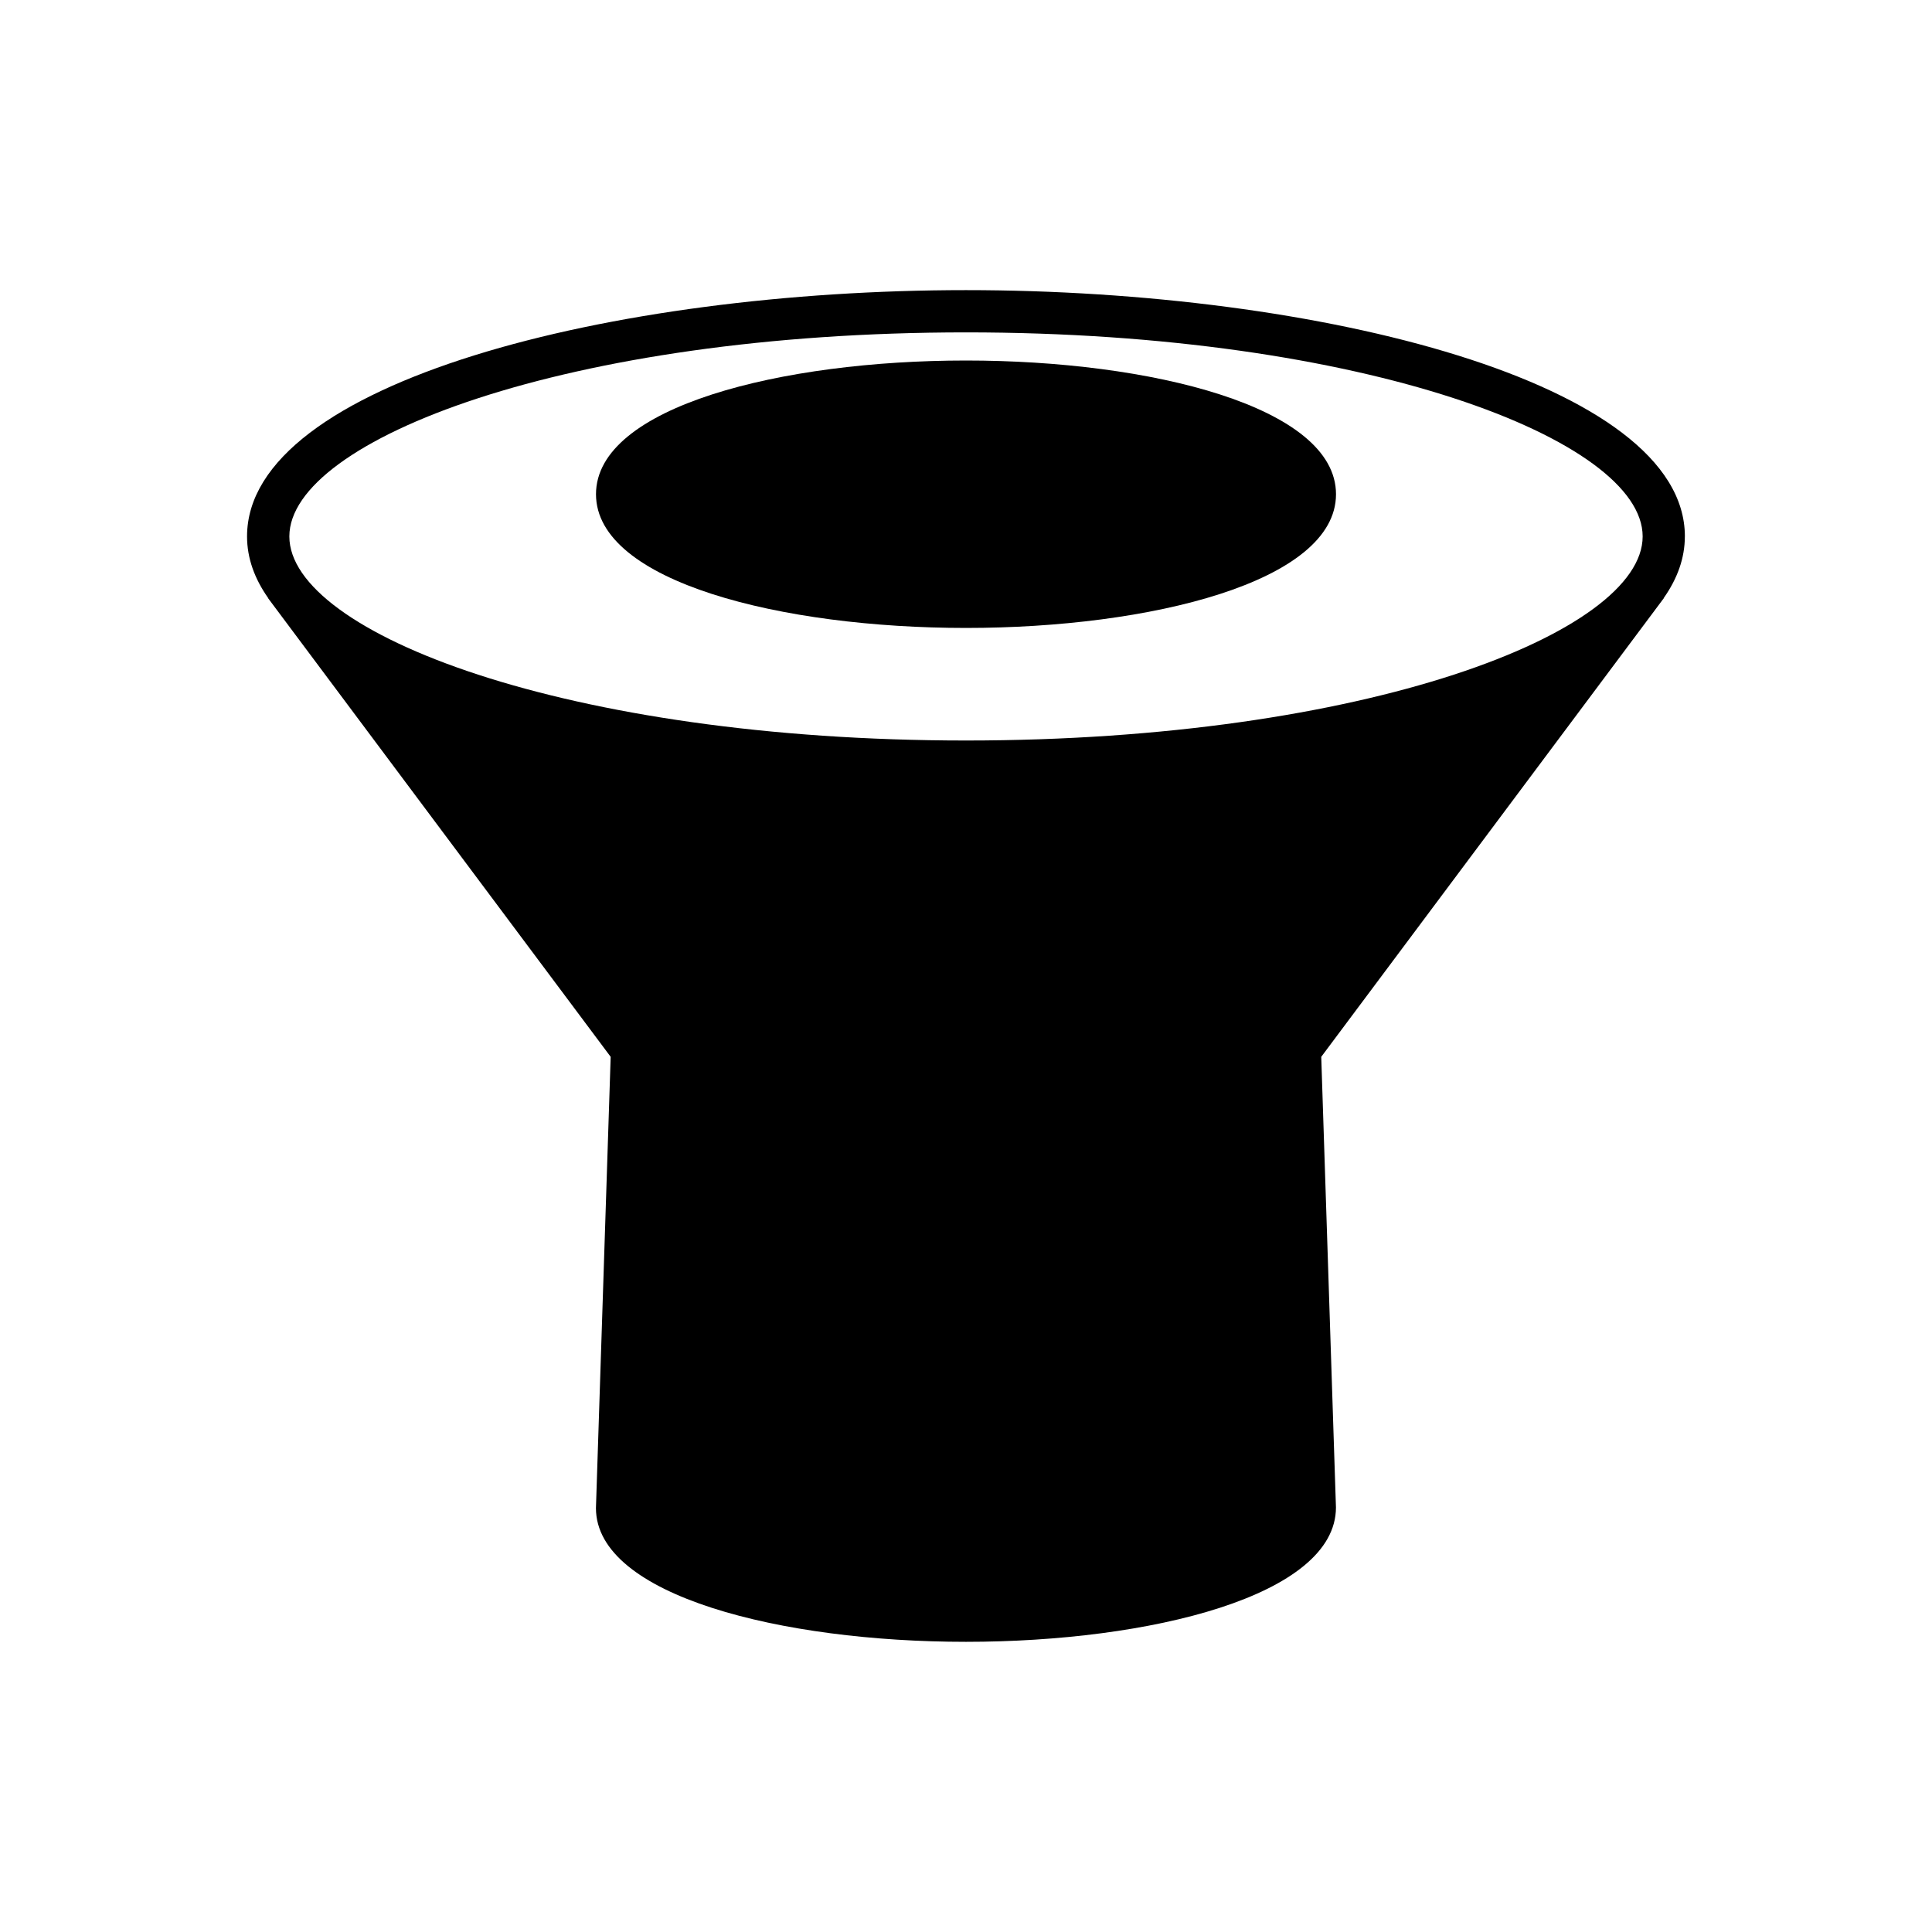 <?xml version="1.0" encoding="UTF-8"?>
<!-- Uploaded to: SVG Repo, www.svgrepo.com, Generator: SVG Repo Mixer Tools -->
<svg fill="#000000" width="800px" height="800px" version="1.1" viewBox="144 144 512 512" xmlns="http://www.w3.org/2000/svg">
 <g>
  <path d="m400 239.54c-48.727 0-98.055 12.172-98.055 35.434 0 23.266 49.328 35.438 98.055 35.438s98.055-12.172 98.055-35.438c0-23.262-49.328-35.434-98.055-35.434z"/>
  <path d="m590.51 286.16c0-40.859-96.867-65.273-190.52-65.273-93.648 0-190.52 24.418-190.52 65.273 0 5.773 1.996 11.207 5.582 16.305l-0.035 0.023 0.832 1.113c0.168 0.219 0.32 0.441 0.492 0.66l89.492 119.81-3.902 119.59c0 23.266 49.328 35.438 98.055 35.438 48.727 0 98.055-12.172 98.055-35.621l-3.898-119.41 89.488-119.81c0.172-0.219 0.324-0.441 0.492-0.66l0.832-1.113-0.035-0.023c3.586-5.098 5.582-10.531 5.582-16.309zm-190.51 54.082c-105.67 0-179.32-28.5-179.32-54.078s73.645-54.078 179.32-54.078 179.32 28.5 179.32 54.078-73.645 54.078-179.32 54.078z"/>
 </g>
</svg>